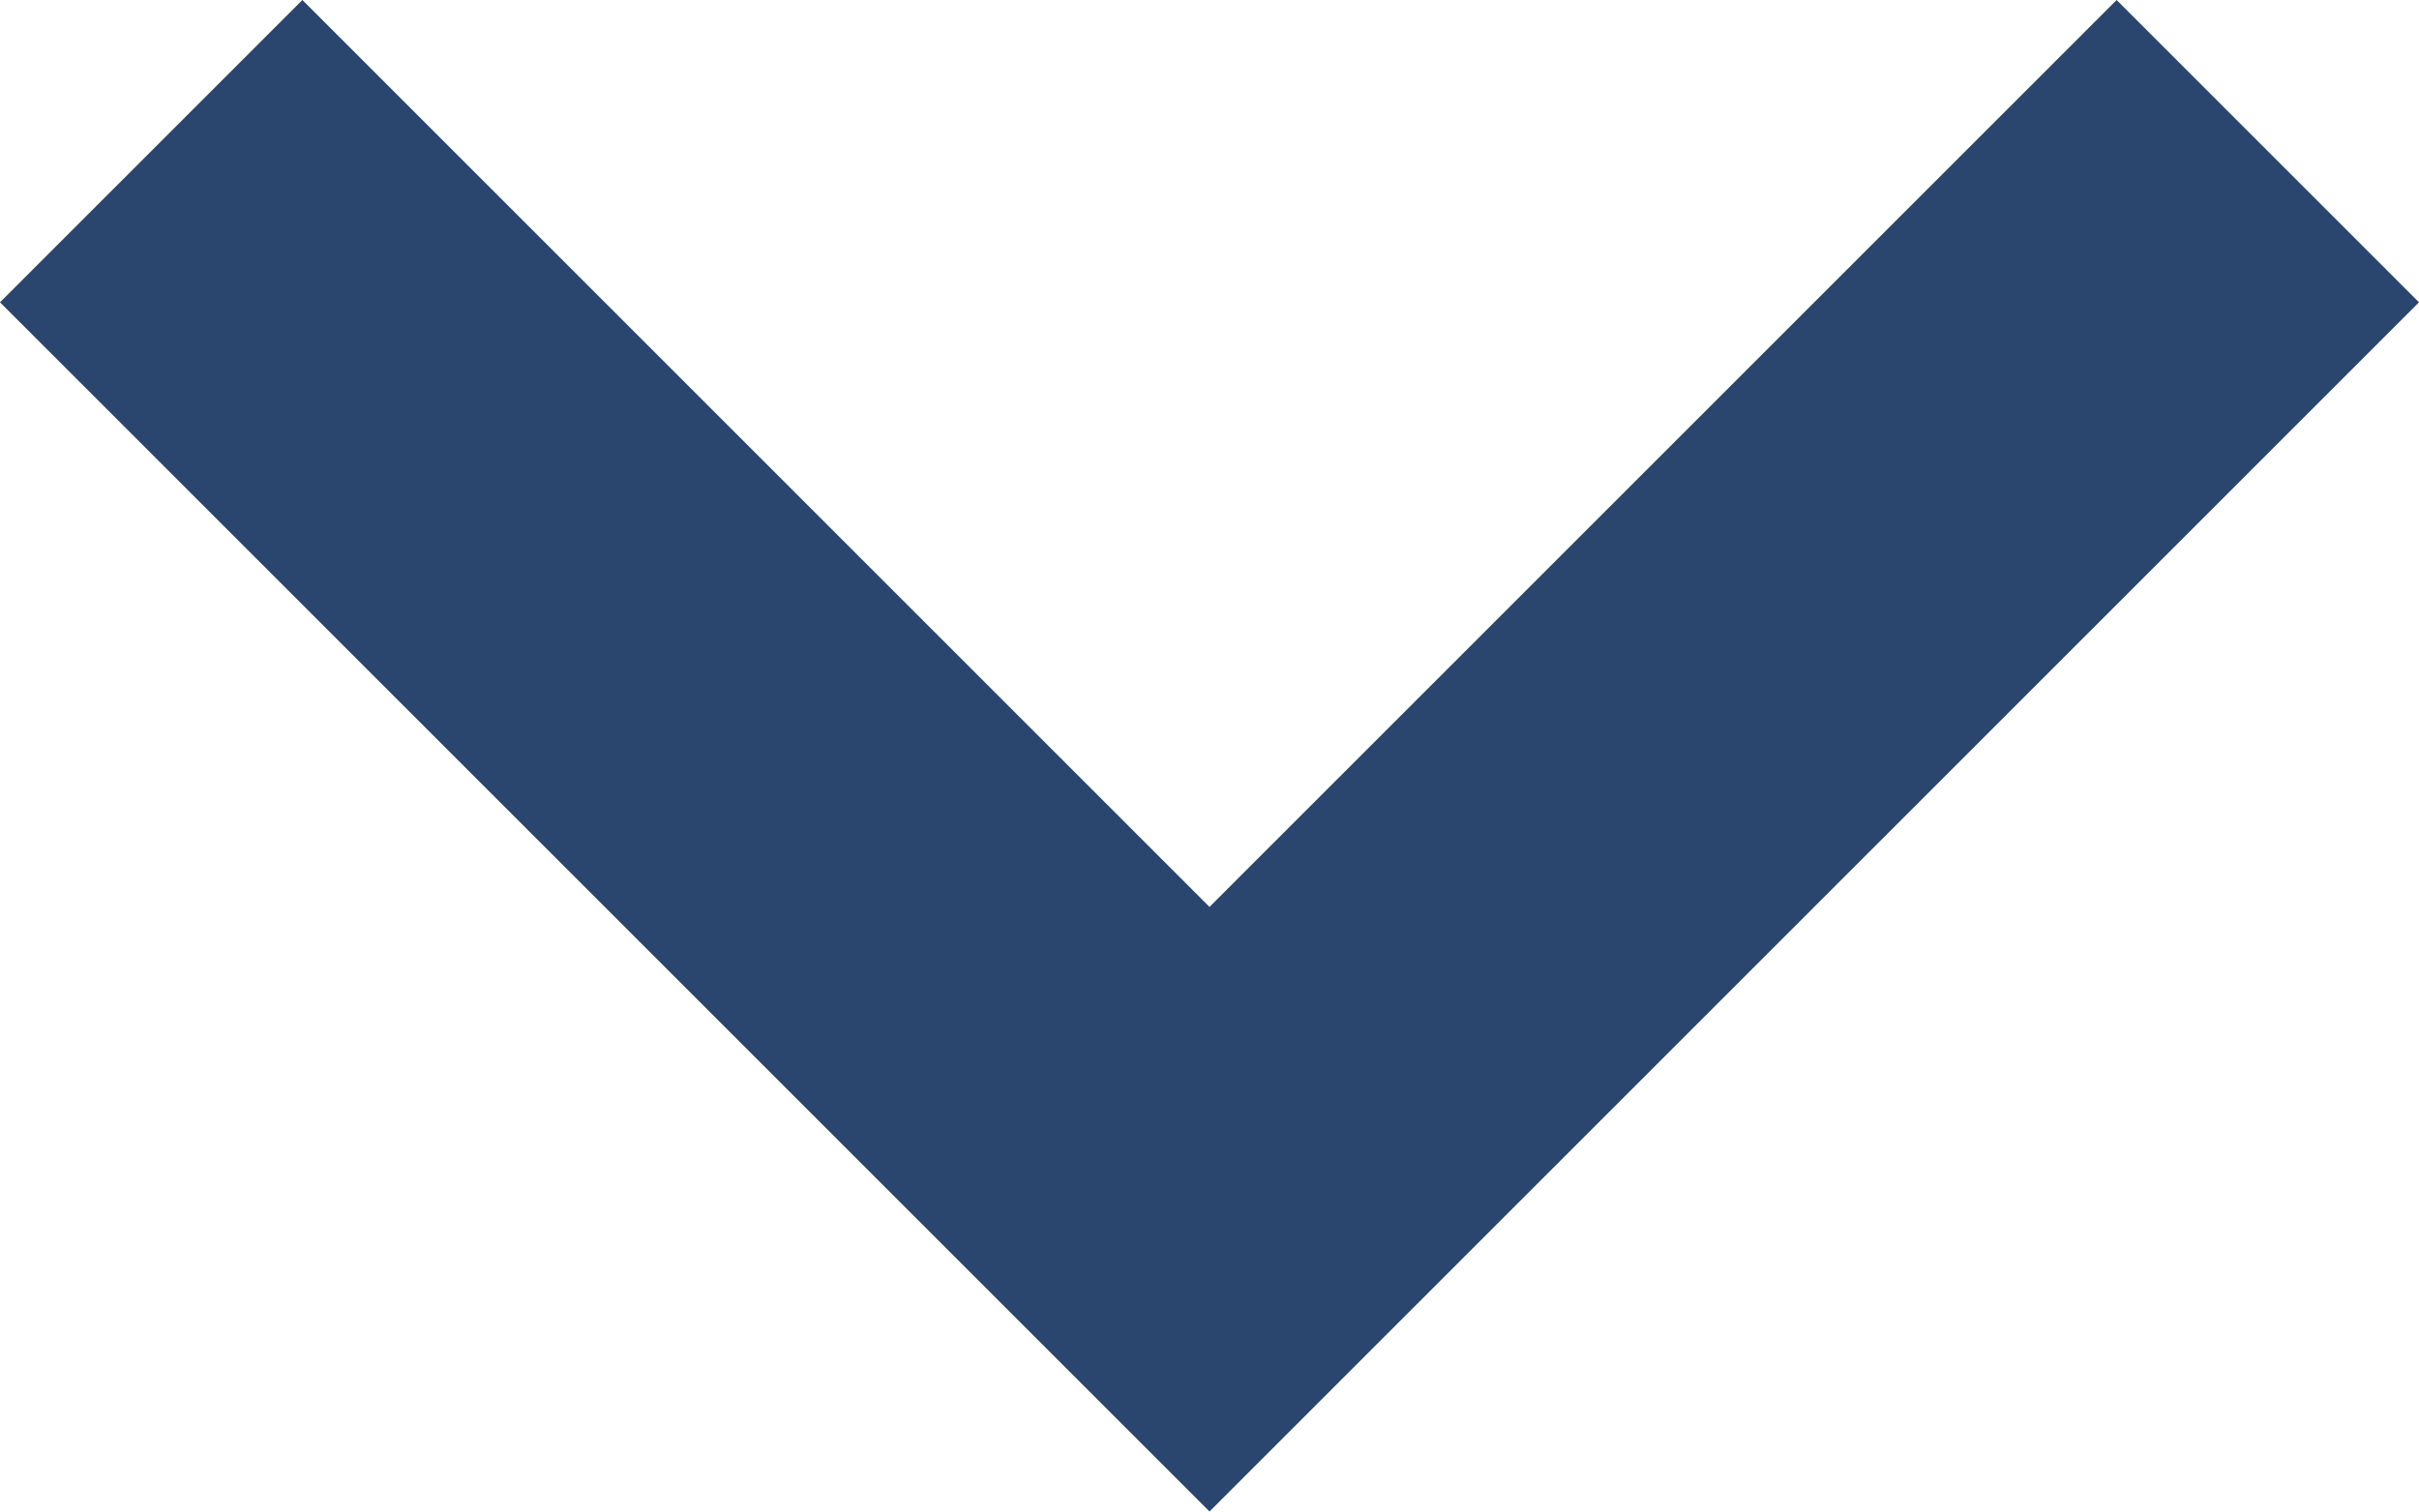 <svg xmlns="http://www.w3.org/2000/svg" width="12" height="7.504" viewBox="0 0 12 7.504">
  <path id="arrow-right" d="M1.5,0l6,6-6,6L0,10.5,4.5,6,0,1.5Z" transform="translate(12) rotate(90)" fill="#2a466e" fill-rule="evenodd"/>
</svg>
